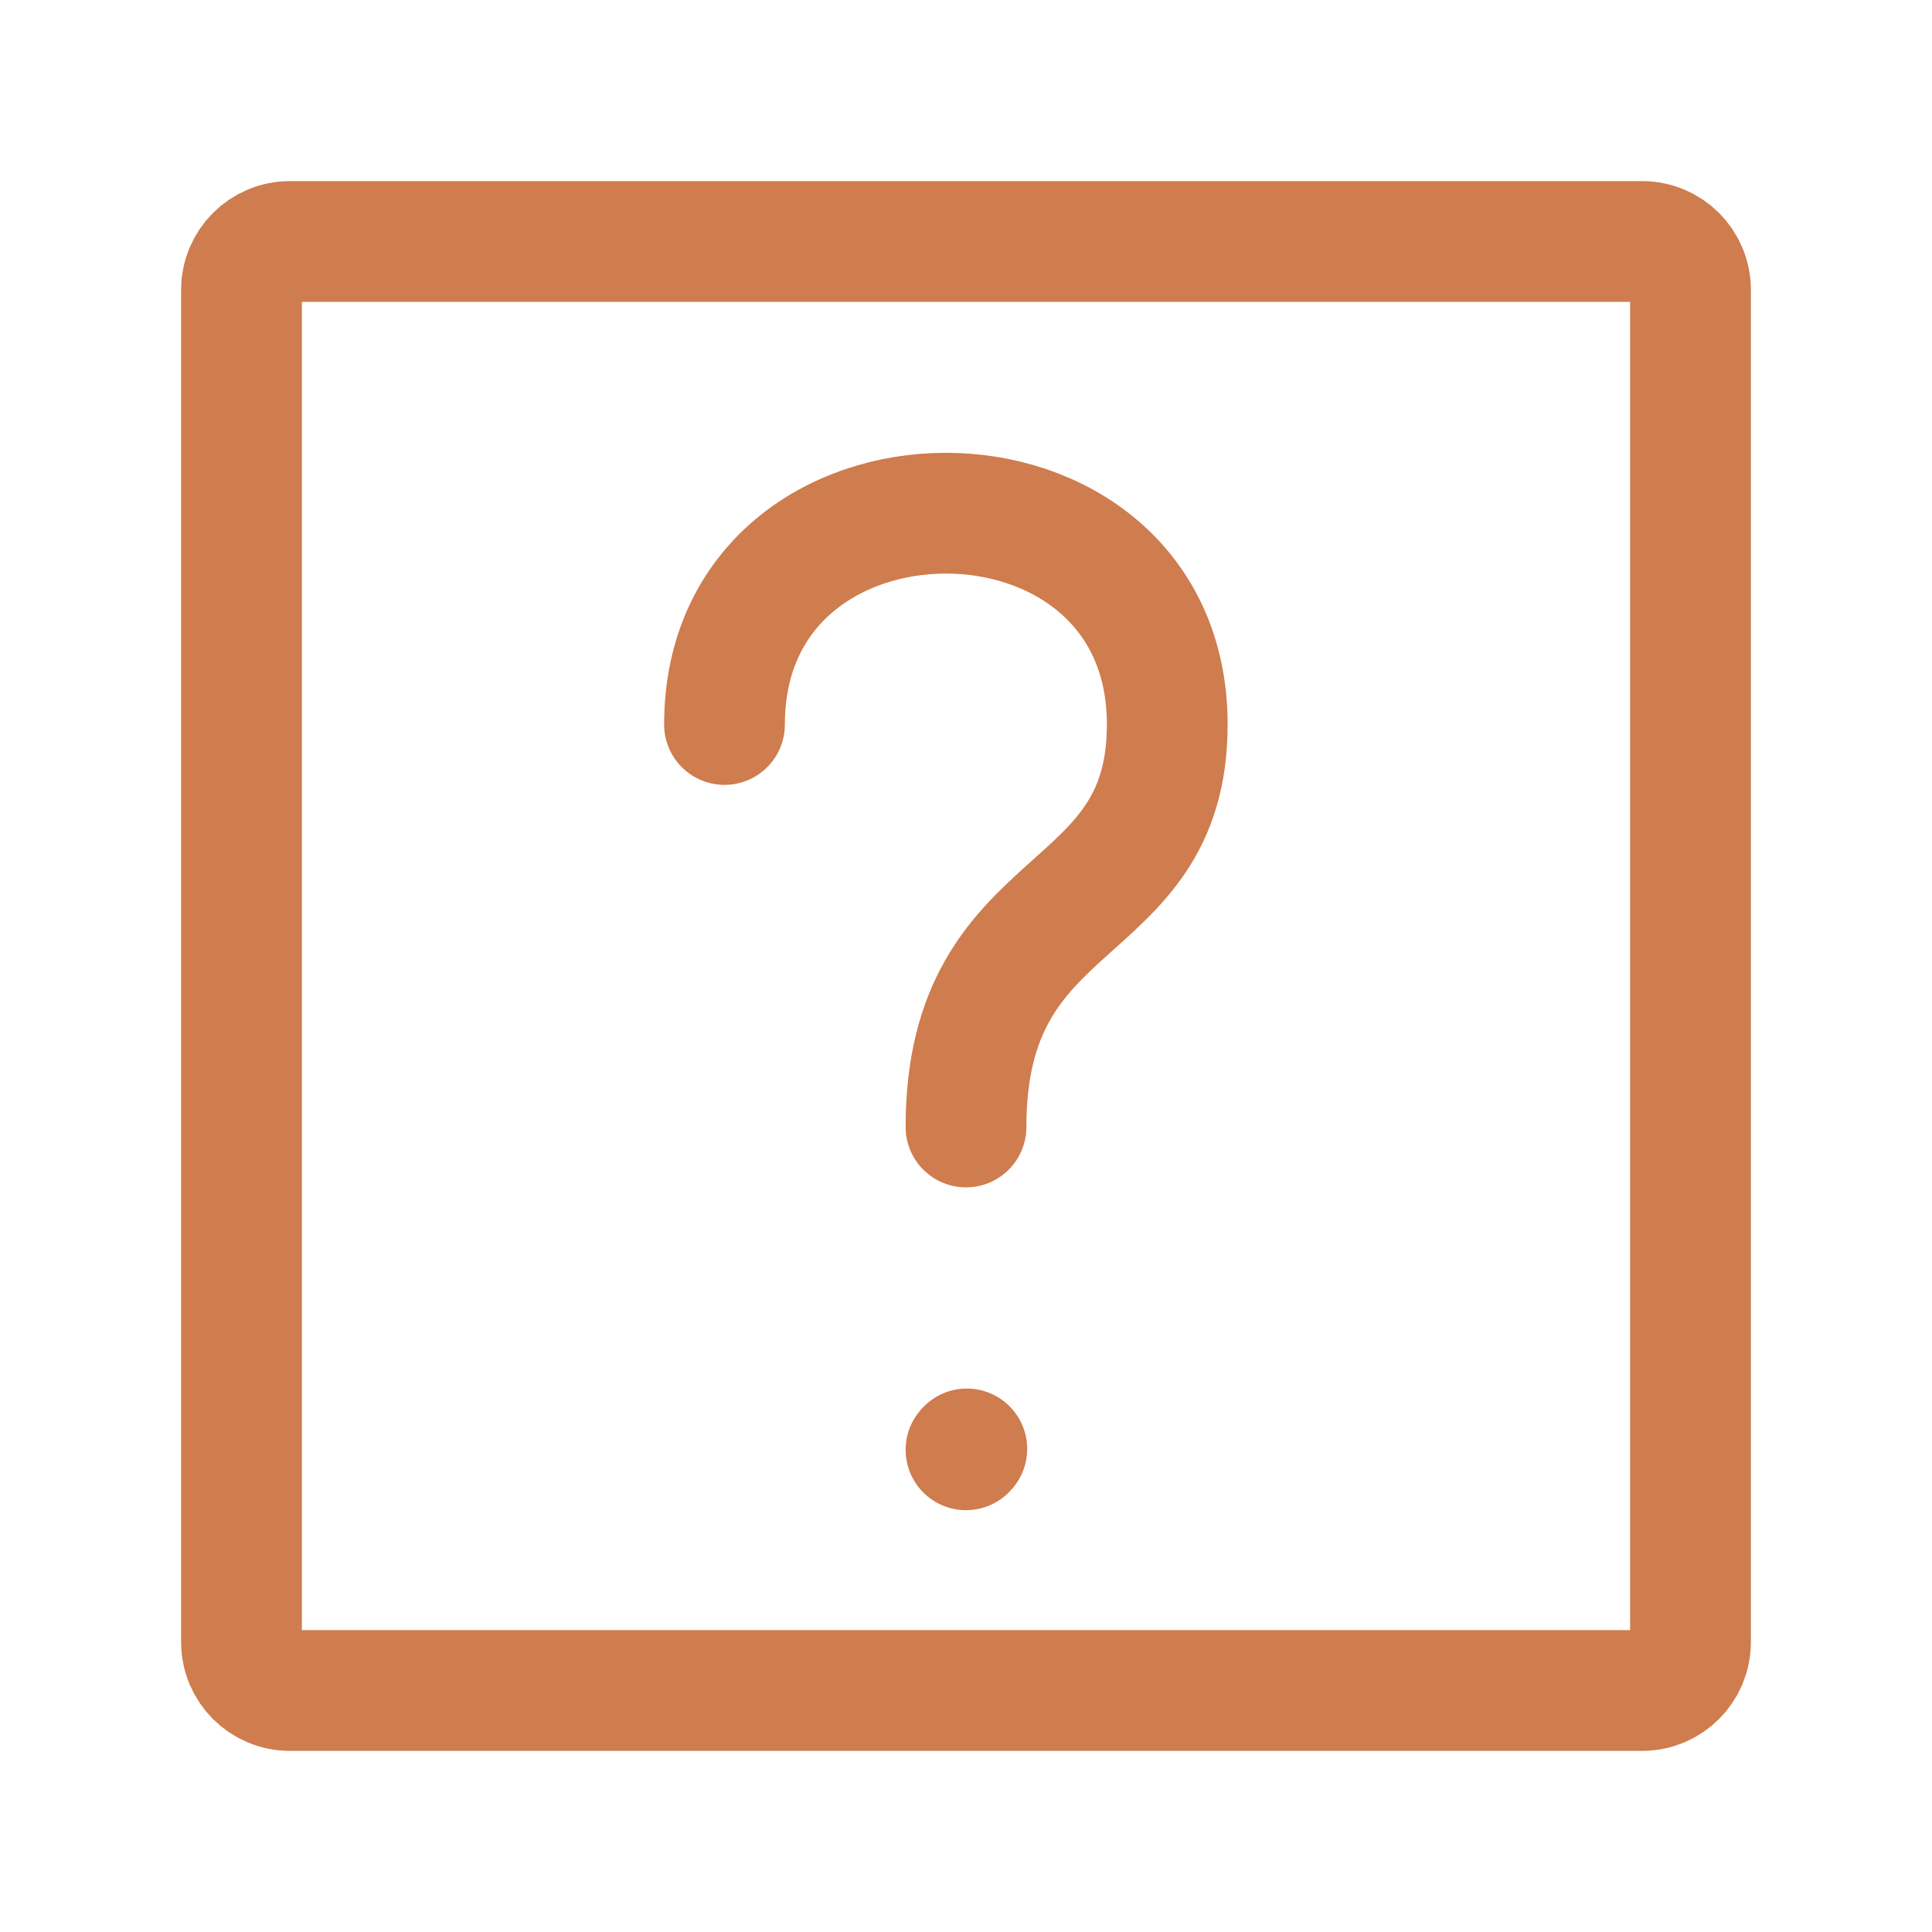 <svg fill="none" height="24" stroke-width="1.5" viewBox="0 0 24 24" width="24" xmlns="http://www.w3.org/2000/svg"><path d="M9 9C9 5.5 14.5 5.5 14.5 9C14.5 11.5 12 11 12 14" stroke="#cf7c4e" stroke-linecap="round" stroke-linejoin="round" stroke-width="1.5px" original-stroke="#ef1141" fill="none"></path><path d="M12 18.01L12.01 17.999" stroke="#cf7c4e" stroke-linecap="round" stroke-linejoin="round" stroke-width="1.5px" original-stroke="#ef1141" fill="none"></path><path d="M3 20.4V3.6C3 3.269 3.269 3 3.6 3H20.4C20.731 3 21 3.269 21 3.6V20.4C21 20.731 20.731 21 20.4 21H3.6C3.269 21 3 20.731 3 20.4Z" stroke="#cf7c4e" stroke-width="1.5px" stroke-linecap="butt" original-stroke="#ef1141" fill="none"></path></svg>